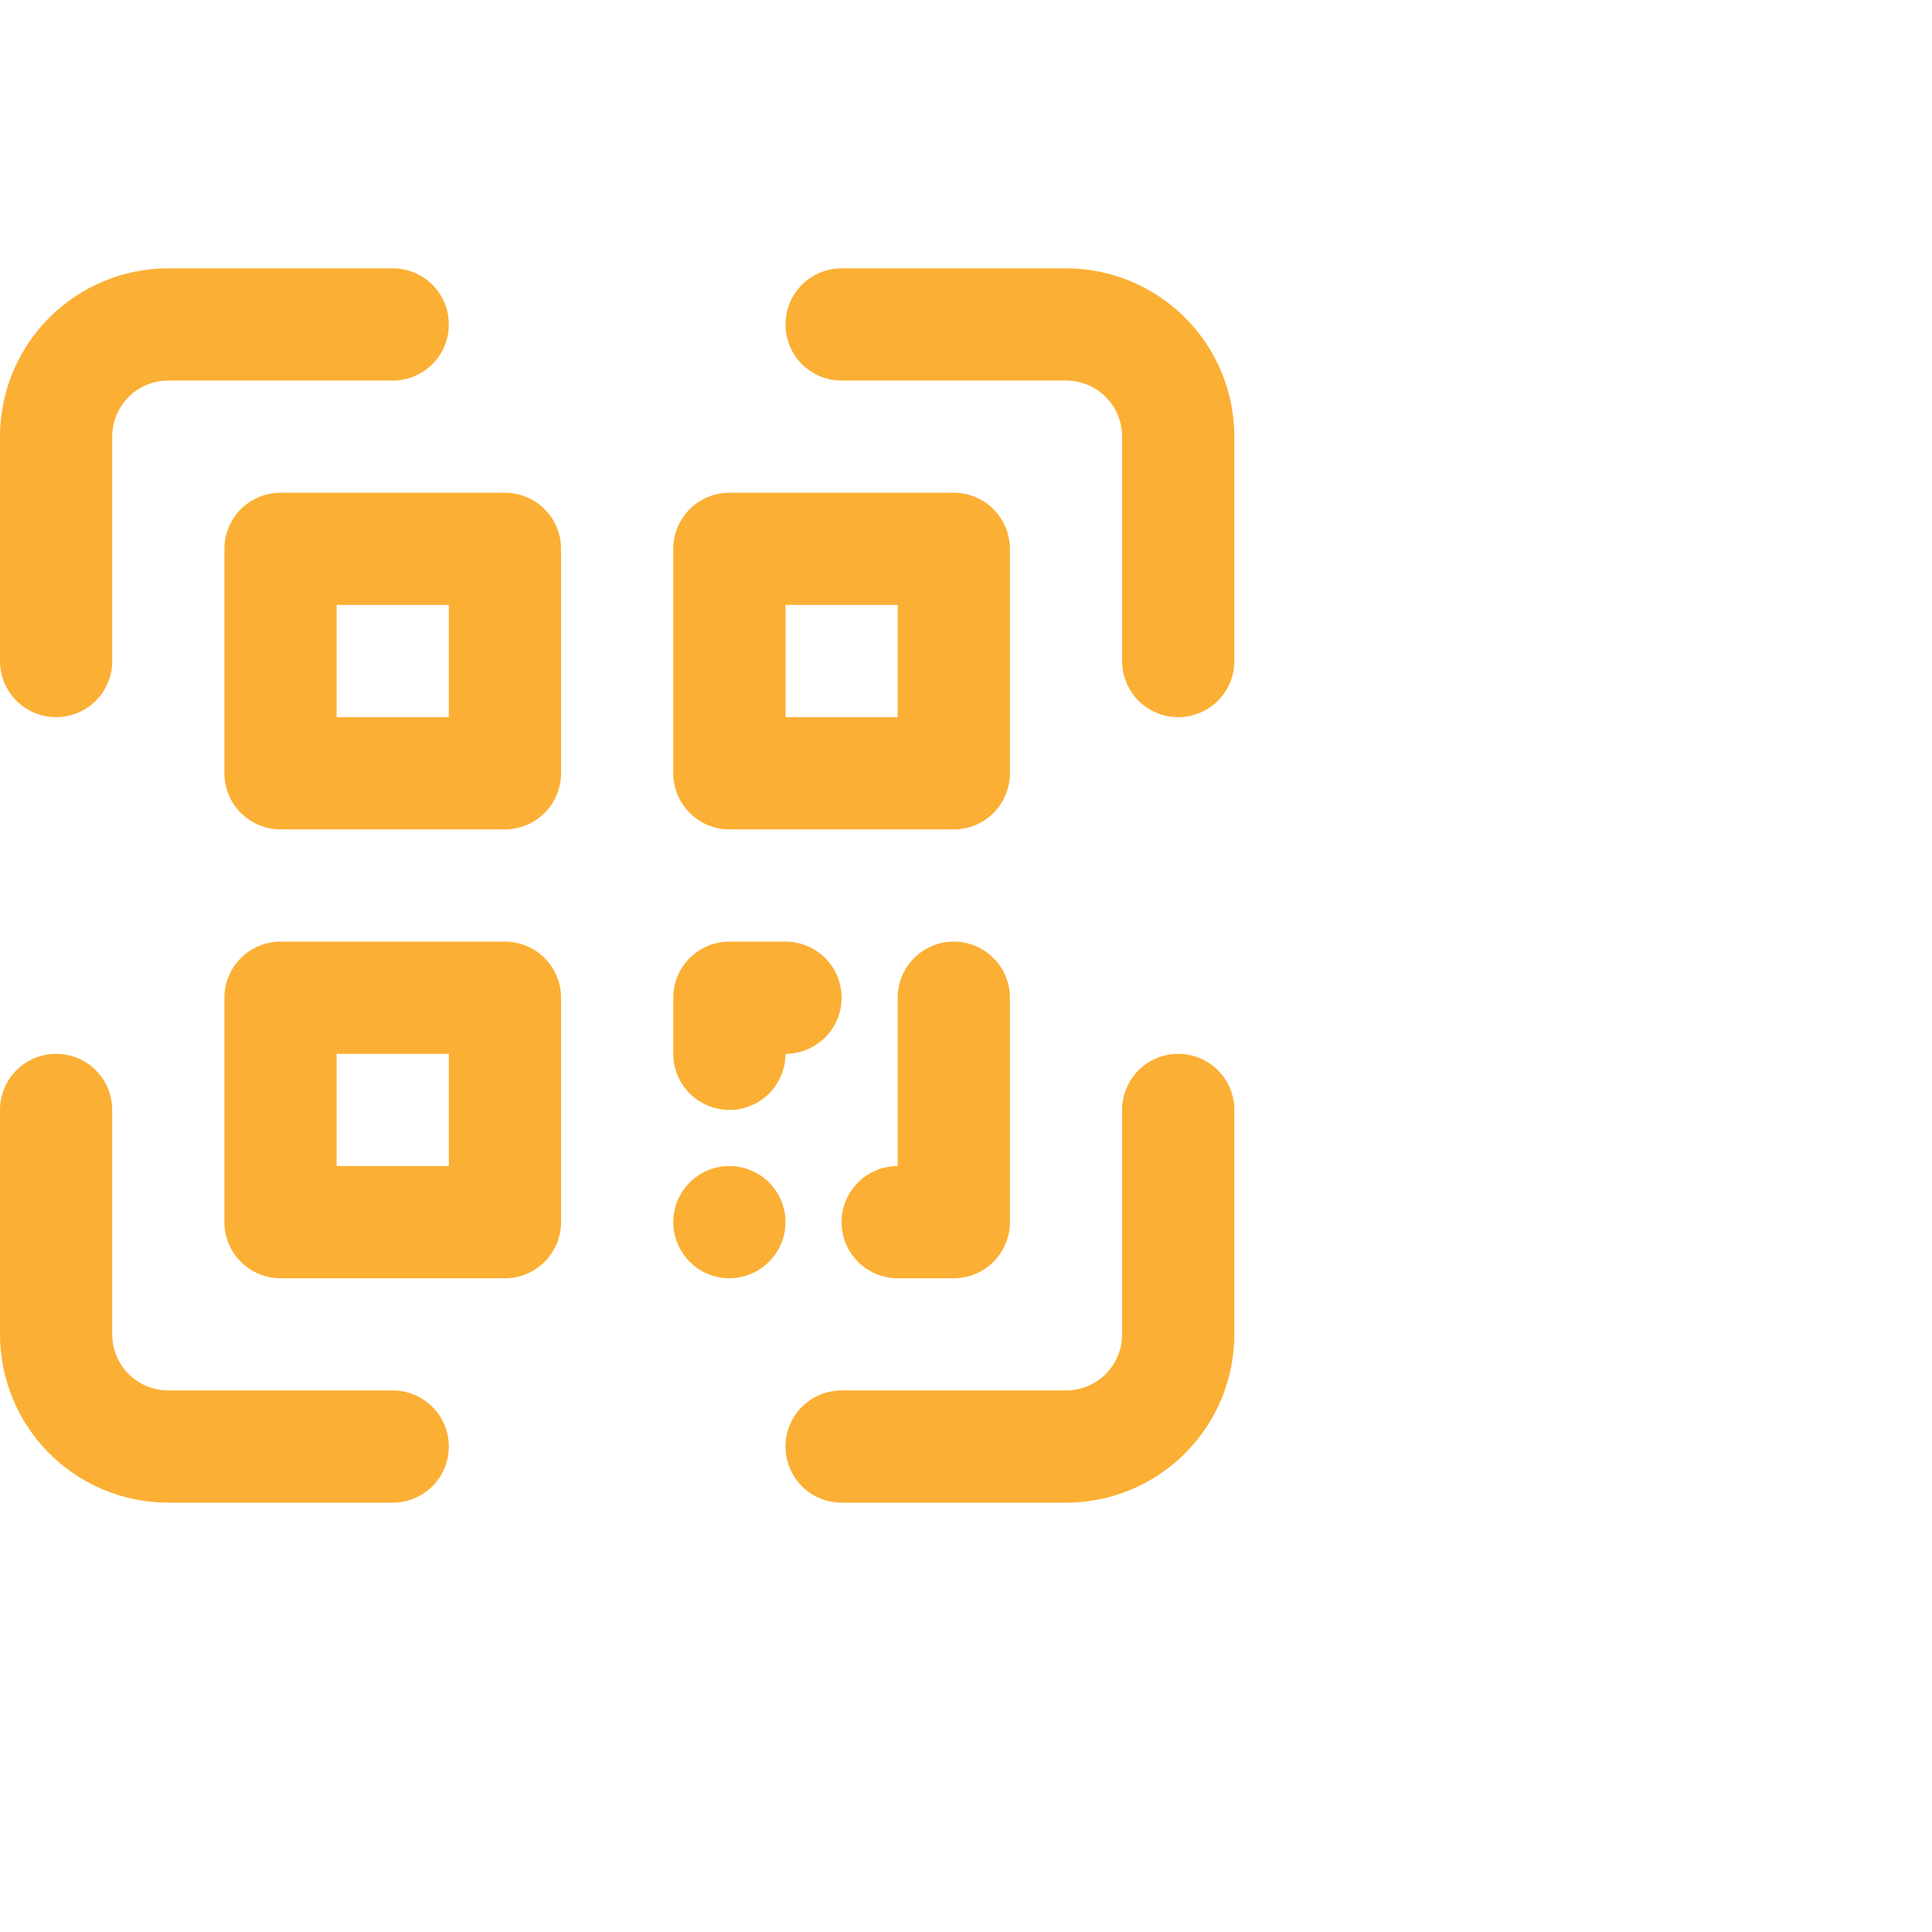 <svg xmlns="http://www.w3.org/2000/svg" fill="none" viewBox="0 0 45 45" height="45" width="45">
<path fill="#FBAF34" d="M9.148 32.386H3.92C3.574 32.386 3.241 32.249 2.996 32.004C2.751 31.759 2.614 31.426 2.614 31.079V25.852C2.614 25.506 2.476 25.173 2.231 24.928C1.986 24.683 1.653 24.546 1.307 24.546C0.96 24.546 0.628 24.683 0.383 24.928C0.138 25.173 0 25.506 0 25.852V31.079C0 32.119 0.413 33.117 1.148 33.852C1.883 34.587 2.881 35 3.92 35H9.148C9.494 35 9.827 34.862 10.072 34.617C10.317 34.372 10.454 34.04 10.454 33.693C10.454 33.347 10.317 33.014 10.072 32.769C9.827 32.524 9.494 32.386 9.148 32.386ZM27.443 24.546C27.097 24.546 26.764 24.683 26.519 24.928C26.274 25.173 26.136 25.506 26.136 25.852V31.079C26.136 31.426 25.999 31.759 25.754 32.004C25.509 32.249 25.176 32.386 24.829 32.386H19.602C19.256 32.386 18.923 32.524 18.678 32.769C18.433 33.014 18.296 33.347 18.296 33.693C18.296 34.04 18.433 34.372 18.678 34.617C18.923 34.862 19.256 35 19.602 35H24.829C25.869 35 26.866 34.587 27.602 33.852C28.337 33.117 28.75 32.119 28.75 31.079V25.852C28.75 25.506 28.612 25.173 28.367 24.928C28.122 24.683 27.79 24.546 27.443 24.546ZM24.829 6.25H19.602C19.256 6.25 18.923 6.388 18.678 6.633C18.433 6.878 18.296 7.21 18.296 7.557C18.296 7.903 18.433 8.236 18.678 8.481C18.923 8.726 19.256 8.864 19.602 8.864H24.829C25.176 8.864 25.509 9.001 25.754 9.246C25.999 9.491 26.136 9.824 26.136 10.171V15.398C26.136 15.744 26.274 16.077 26.519 16.322C26.764 16.567 27.097 16.704 27.443 16.704C27.79 16.704 28.122 16.567 28.367 16.322C28.612 16.077 28.75 15.744 28.75 15.398V10.171C28.75 9.131 28.337 8.133 27.602 7.398C26.866 6.663 25.869 6.25 24.829 6.25ZM1.307 16.704C1.653 16.704 1.986 16.567 2.231 16.322C2.476 16.077 2.614 15.744 2.614 15.398V10.171C2.614 9.824 2.751 9.491 2.996 9.246C3.241 9.001 3.574 8.864 3.92 8.864H9.148C9.494 8.864 9.827 8.726 10.072 8.481C10.317 8.236 10.454 7.903 10.454 7.557C10.454 7.21 10.317 6.878 10.072 6.633C9.827 6.388 9.494 6.25 9.148 6.25H3.92C2.881 6.25 1.883 6.663 1.148 7.398C0.413 8.133 0 9.131 0 10.171V15.398C0 15.744 0.138 16.077 0.383 16.322C0.628 16.567 0.96 16.704 1.307 16.704ZM11.761 11.477H6.534C6.188 11.477 5.855 11.615 5.61 11.86C5.365 12.105 5.227 12.438 5.227 12.784V18.011C5.227 18.358 5.365 18.69 5.61 18.935C5.855 19.18 6.188 19.318 6.534 19.318H11.761C12.108 19.318 12.44 19.18 12.685 18.935C12.931 18.69 13.068 18.358 13.068 18.011V12.784C13.068 12.438 12.931 12.105 12.685 11.86C12.44 11.615 12.108 11.477 11.761 11.477ZM10.454 16.704H7.841V14.091H10.454V16.704ZM16.989 19.318H22.216C22.562 19.318 22.895 19.18 23.14 18.935C23.385 18.69 23.523 18.358 23.523 18.011V12.784C23.523 12.438 23.385 12.105 23.14 11.86C22.895 11.615 22.562 11.477 22.216 11.477H16.989C16.642 11.477 16.31 11.615 16.065 11.86C15.819 12.105 15.682 12.438 15.682 12.784V18.011C15.682 18.358 15.819 18.69 16.065 18.935C16.31 19.18 16.642 19.318 16.989 19.318ZM18.296 14.091H20.909V16.704H18.296V14.091ZM11.761 21.932H6.534C6.188 21.932 5.855 22.07 5.61 22.315C5.365 22.56 5.227 22.892 5.227 23.239V28.466C5.227 28.812 5.365 29.145 5.61 29.39C5.855 29.635 6.188 29.773 6.534 29.773H11.761C12.108 29.773 12.44 29.635 12.685 29.39C12.931 29.145 13.068 28.812 13.068 28.466V23.239C13.068 22.892 12.931 22.56 12.685 22.315C12.44 22.07 12.108 21.932 11.761 21.932ZM10.454 27.159H7.841V24.546H10.454V27.159ZM16.989 25.852C17.335 25.852 17.668 25.715 17.913 25.47C18.158 25.224 18.296 24.892 18.296 24.546C18.642 24.546 18.974 24.408 19.22 24.163C19.465 23.918 19.602 23.585 19.602 23.239C19.602 22.892 19.465 22.56 19.22 22.315C18.974 22.07 18.642 21.932 18.296 21.932H16.989C16.642 21.932 16.31 22.07 16.065 22.315C15.819 22.56 15.682 22.892 15.682 23.239V24.546C15.682 24.892 15.819 25.224 16.065 25.47C16.31 25.715 16.642 25.852 16.989 25.852ZM22.216 21.932C21.869 21.932 21.537 22.07 21.292 22.315C21.047 22.56 20.909 22.892 20.909 23.239V27.159C20.562 27.159 20.23 27.297 19.985 27.542C19.74 27.787 19.602 28.119 19.602 28.466C19.602 28.812 19.74 29.145 19.985 29.39C20.23 29.635 20.562 29.773 20.909 29.773H22.216C22.562 29.773 22.895 29.635 23.14 29.39C23.385 29.145 23.523 28.812 23.523 28.466V23.239C23.523 22.892 23.385 22.56 23.14 22.315C22.895 22.07 22.562 21.932 22.216 21.932ZM16.989 27.159C16.73 27.159 16.477 27.236 16.263 27.379C16.048 27.523 15.88 27.727 15.781 27.966C15.682 28.205 15.656 28.467 15.707 28.721C15.757 28.974 15.882 29.207 16.065 29.39C16.247 29.573 16.48 29.697 16.734 29.748C16.987 29.798 17.25 29.772 17.489 29.673C17.727 29.574 17.932 29.407 18.075 29.192C18.219 28.977 18.296 28.724 18.296 28.466C18.296 28.119 18.158 27.787 17.913 27.542C17.668 27.297 17.335 27.159 16.989 27.159Z"></path>
</svg>
